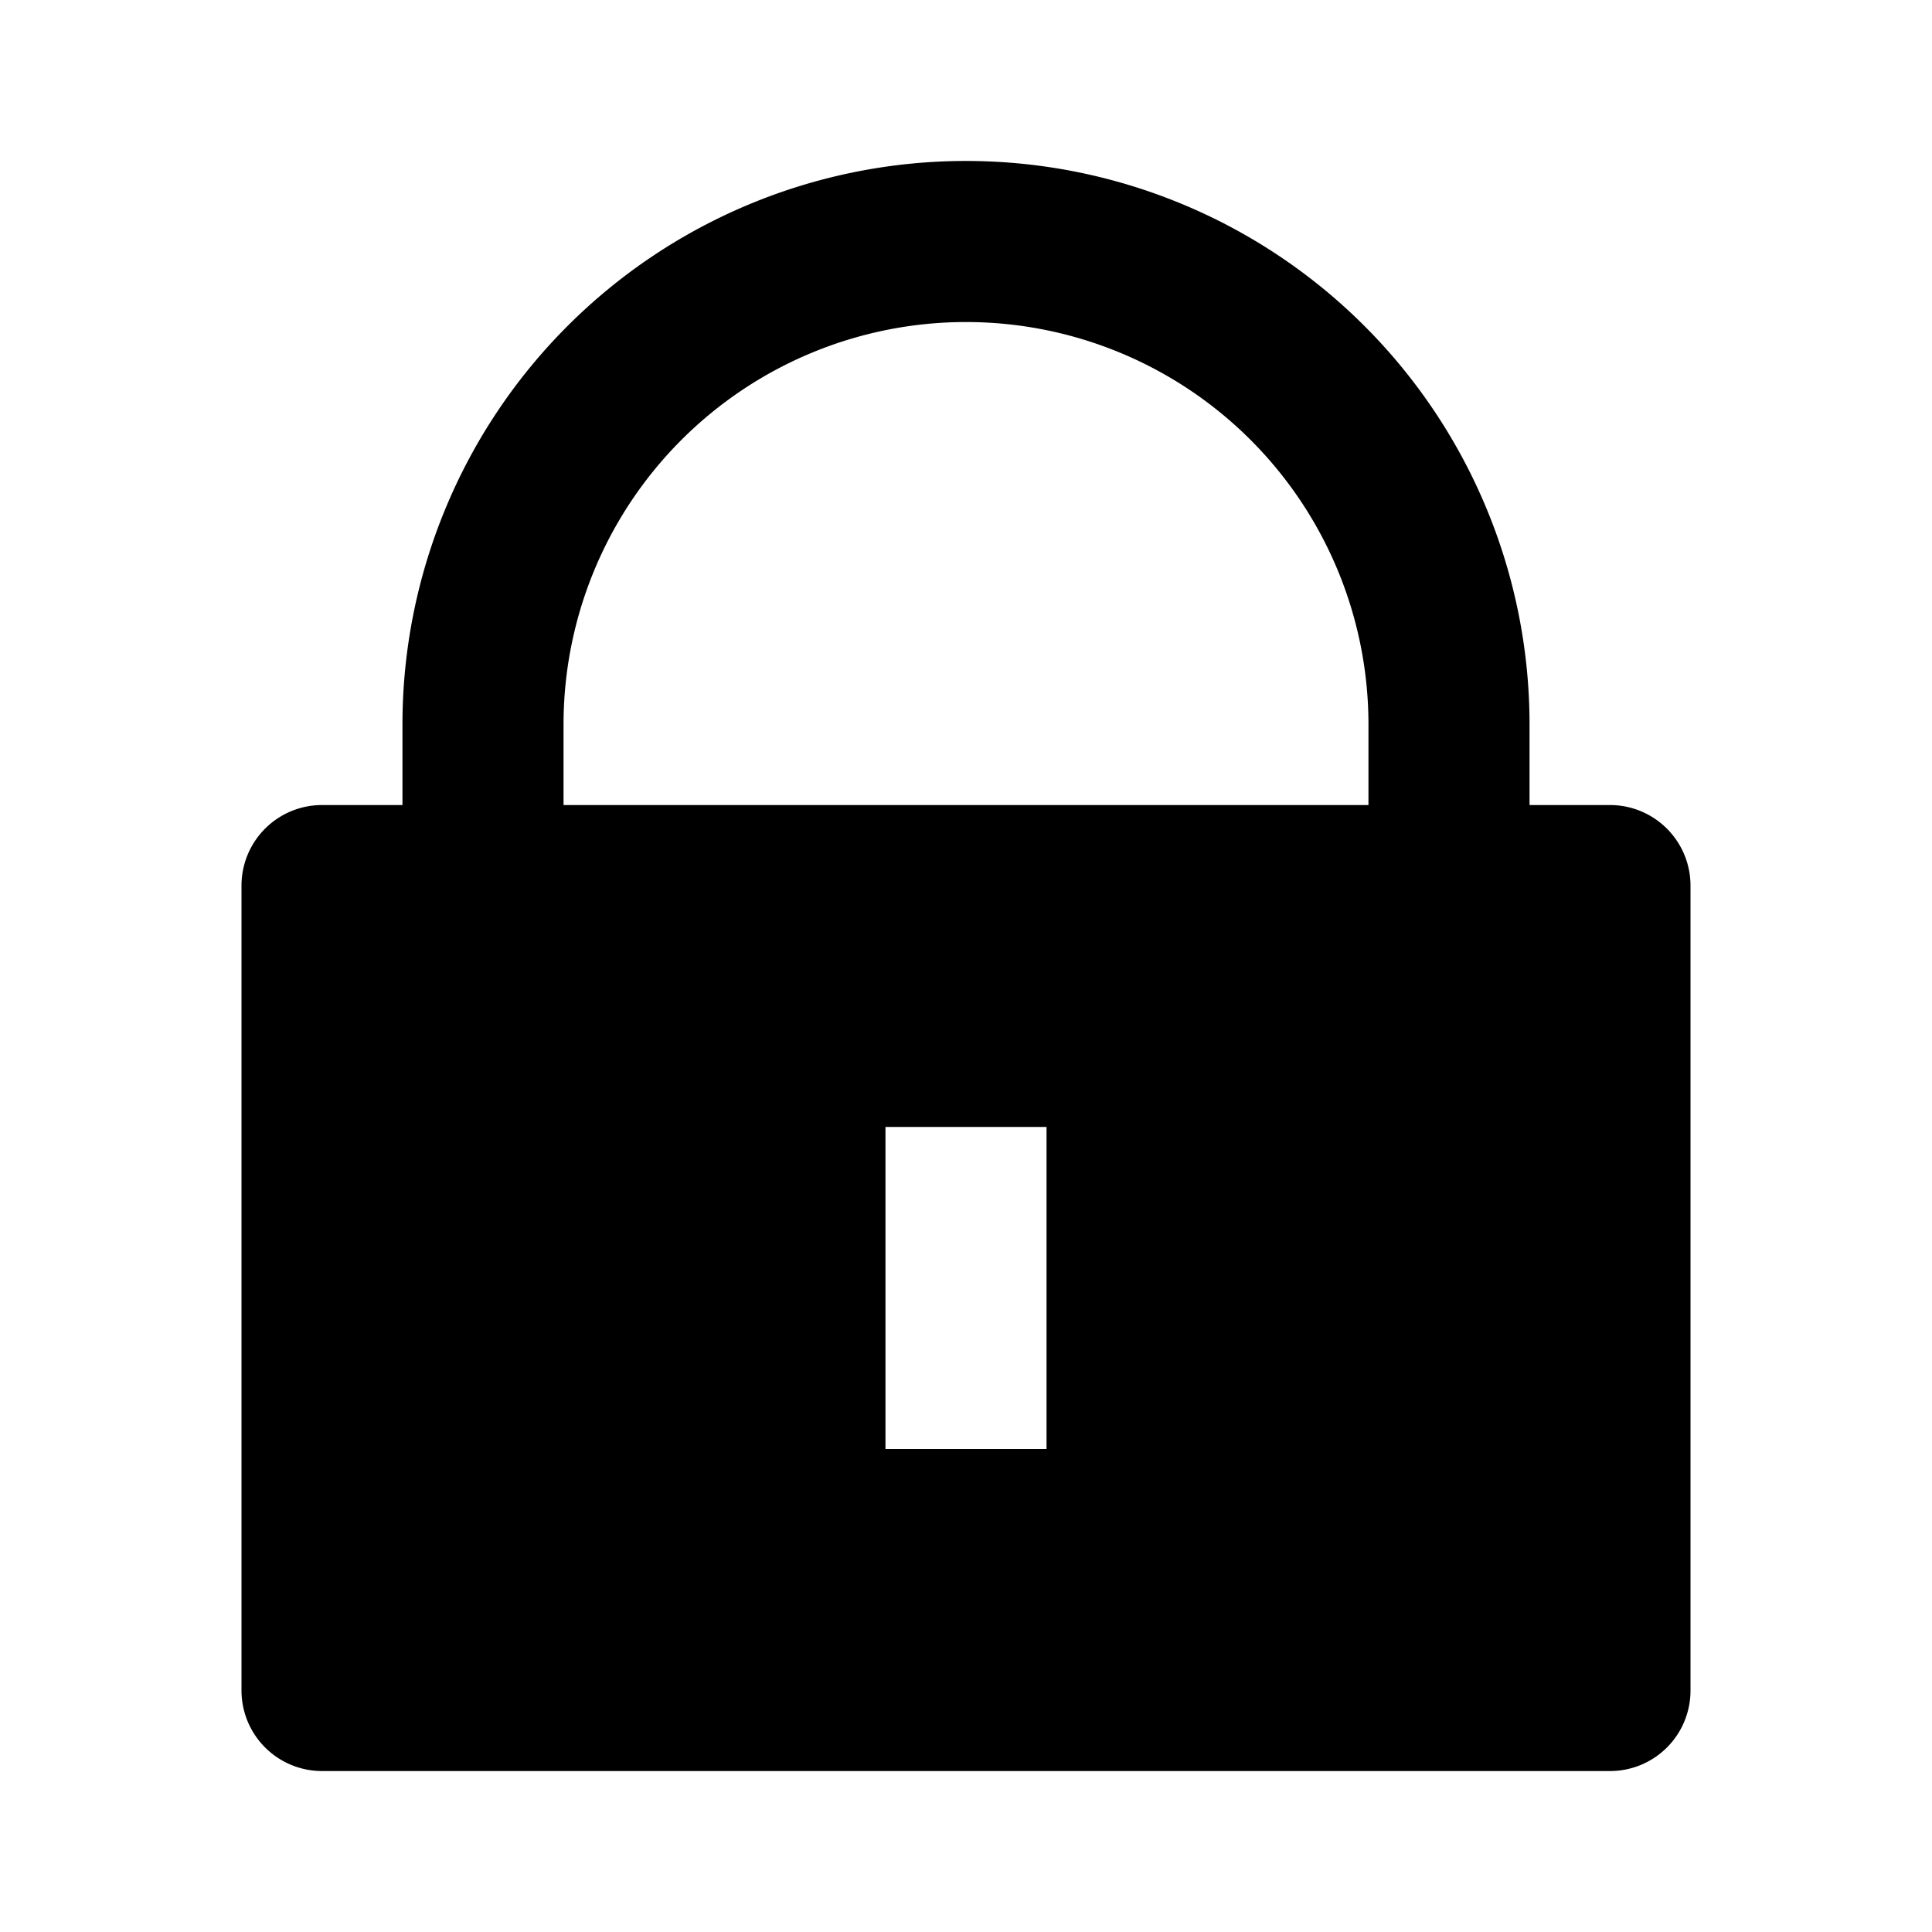 <?xml version="1.0" encoding="UTF-8"?> <svg xmlns="http://www.w3.org/2000/svg" viewBox="0 0 16 16"> <symbol xmlns="http://www.w3.org/2000/svg" id="1PE6Py-9cN1dGS69ztk-o" fill="none" viewBox="0 0 16 16"> <path fill="currentColor" d="M12.667 6.667h.666a.667.667 0 0 1 .667.666V14a.666.666 0 0 1-.667.667H2.667A.667.667 0 0 1 2 14V7.333a.667.667 0 0 1 .667-.666h.666V6a4.667 4.667 0 0 1 9.334 0zm-1.334 0V6a3.333 3.333 0 0 0-6.666 0v.667zm-4 2.666V12h1.334V9.333z"></path> </symbol> <use href="#1PE6Py-9cN1dGS69ztk-o"></use> </svg> 